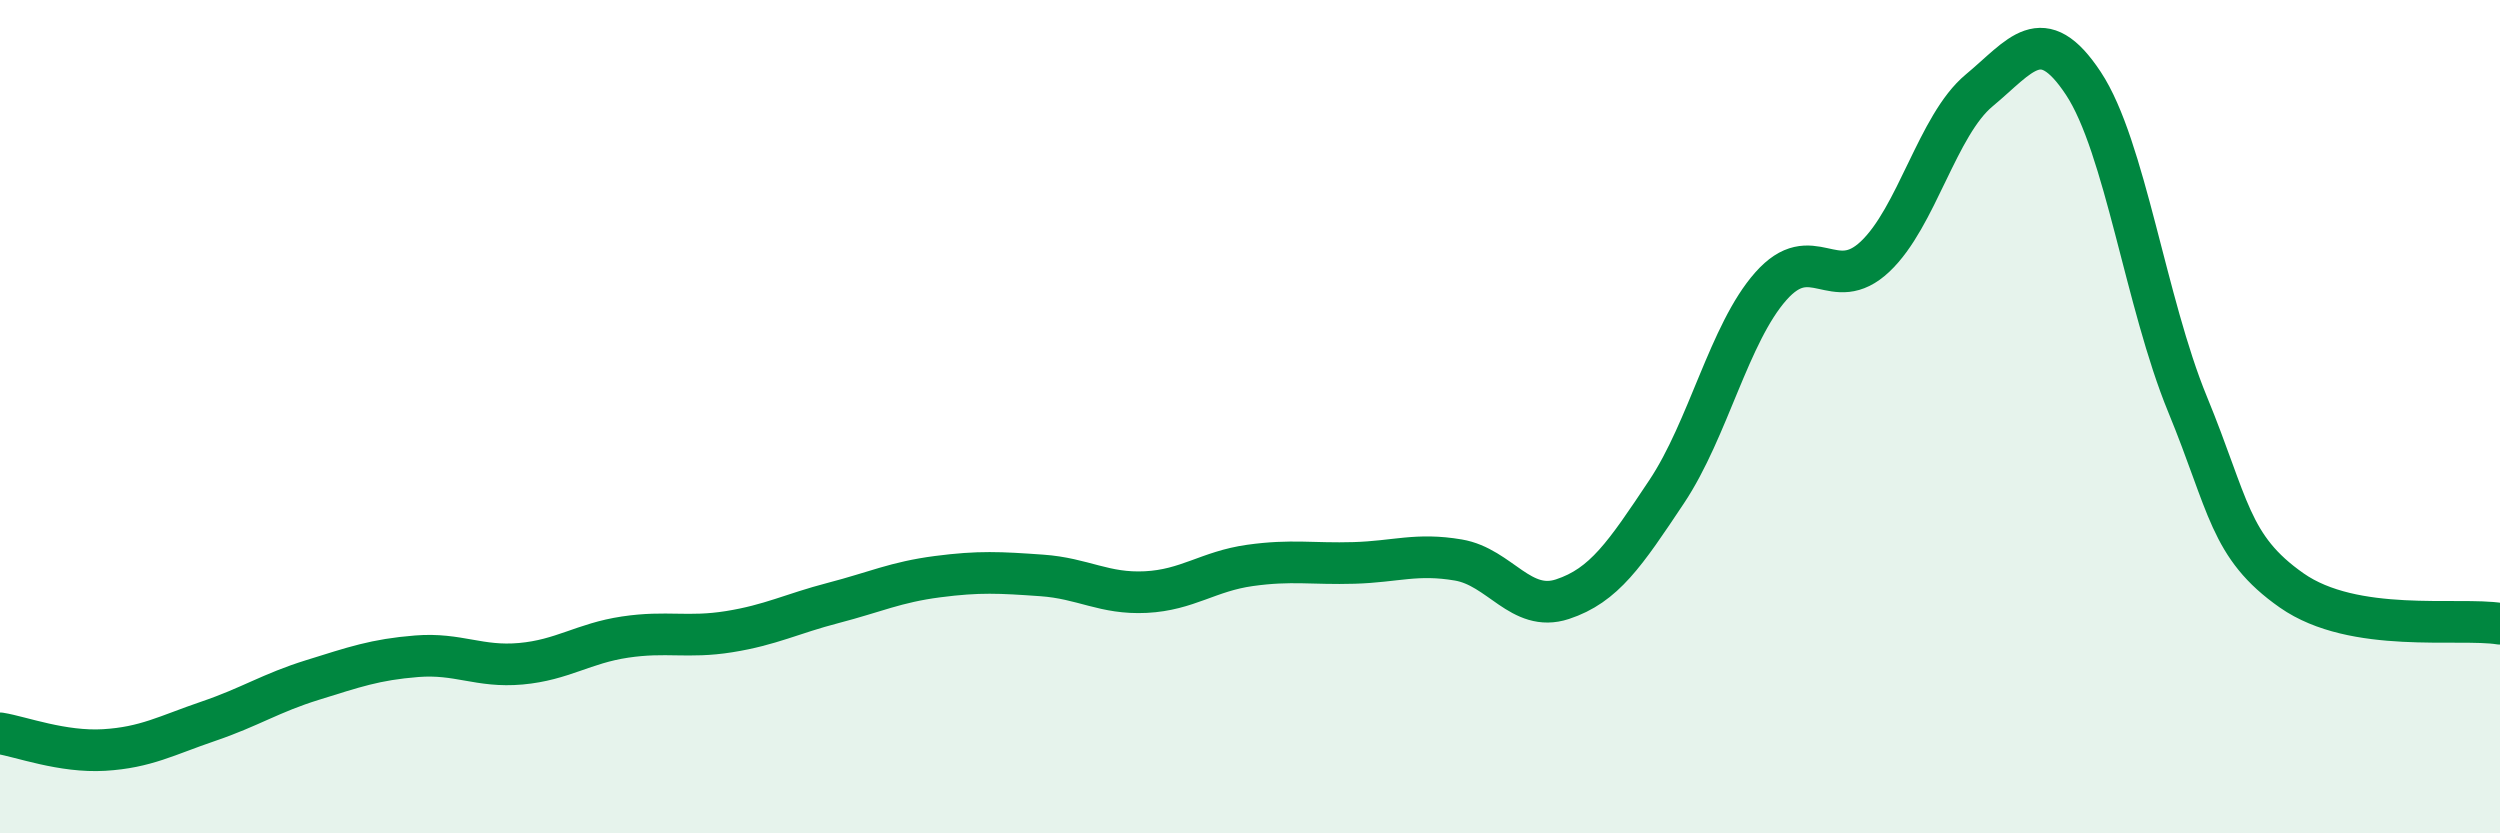 
    <svg width="60" height="20" viewBox="0 0 60 20" xmlns="http://www.w3.org/2000/svg">
      <path
        d="M 0,17.6 C 0.5,17.68 1.5,18.06 2.5,18 C 3.5,17.94 4,17.65 5,17.31 C 6,16.97 6.5,16.63 7.5,16.32 C 8.5,16.01 9,15.83 10,15.75 C 11,15.67 11.5,16.02 12.5,15.93 C 13.5,15.84 14,15.44 15,15.29 C 16,15.14 16.5,15.32 17.5,15.16 C 18.5,15 19,14.73 20,14.47 C 21,14.21 21.5,13.97 22.5,13.84 C 23.5,13.71 24,13.74 25,13.81 C 26,13.88 26.5,14.26 27.5,14.21 C 28.5,14.16 29,13.71 30,13.57 C 31,13.43 31.5,13.54 32.5,13.51 C 33.5,13.48 34,13.27 35,13.44 C 36,13.61 36.5,14.71 37.5,14.38 C 38.5,14.05 39,13.3 40,11.8 C 41,10.3 41.5,8 42.5,6.87 C 43.5,5.74 44,7.1 45,6.16 C 46,5.22 46.5,3 47.5,2.17 C 48.5,1.34 49,0.49 50,2 C 51,3.51 51.5,7.27 52.5,9.7 C 53.5,12.13 53.5,13.12 55,14.17 C 56.5,15.22 59,14.81 60,14.97L60 20L0 20Z"
        fill="#008740"
        opacity="0.1"
        stroke-linecap="round"
        stroke-linejoin="round"
      />
      <path
        d="M 0,17.6 C 0.5,17.68 1.5,18.06 2.5,18 C 3.5,17.94 4,17.65 5,17.31 C 6,16.97 6.5,16.63 7.5,16.32 C 8.5,16.01 9,15.83 10,15.75 C 11,15.67 11.5,16.02 12.5,15.93 C 13.5,15.84 14,15.44 15,15.29 C 16,15.14 16.5,15.32 17.5,15.16 C 18.5,15 19,14.73 20,14.47 C 21,14.21 21.5,13.97 22.5,13.84 C 23.5,13.71 24,13.74 25,13.81 C 26,13.88 26.5,14.26 27.5,14.21 C 28.5,14.16 29,13.71 30,13.57 C 31,13.43 31.5,13.54 32.5,13.51 C 33.5,13.48 34,13.27 35,13.44 C 36,13.61 36.5,14.71 37.5,14.38 C 38.5,14.05 39,13.3 40,11.8 C 41,10.3 41.5,8 42.5,6.87 C 43.5,5.74 44,7.1 45,6.16 C 46,5.22 46.5,3 47.5,2.17 C 48.5,1.34 49,0.49 50,2 C 51,3.51 51.5,7.27 52.5,9.7 C 53.5,12.13 53.5,13.12 55,14.17 C 56.5,15.22 59,14.81 60,14.97"
        stroke="#008740"
        stroke-width="1"
        fill="none"
        stroke-linecap="round"
        stroke-linejoin="round"
      />
    </svg>
  